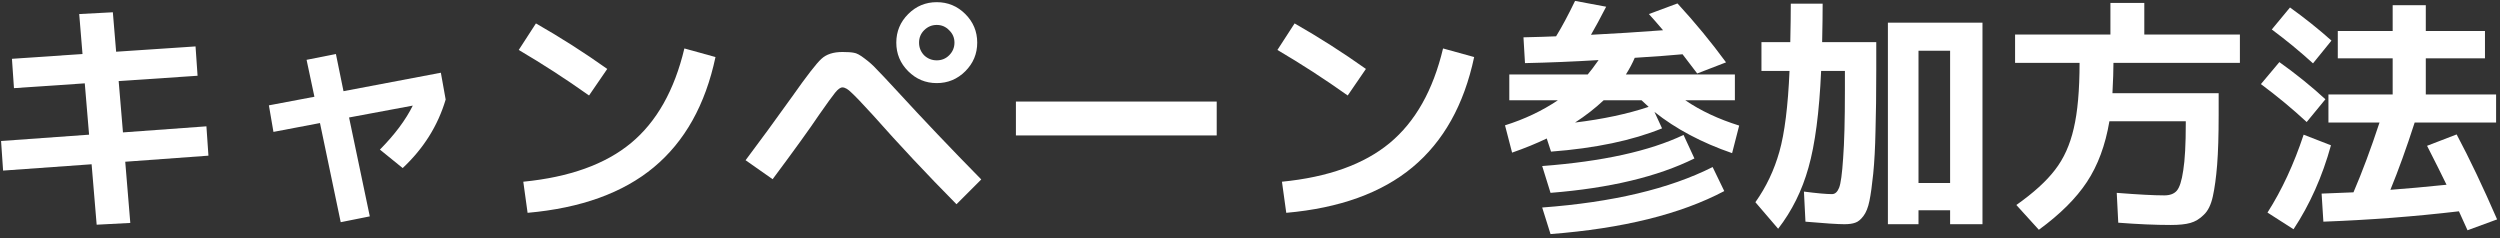 <svg width="346" height="33" viewBox="0 0 346 33" fill="none" xmlns="http://www.w3.org/2000/svg">
<rect x="0" y="0" width="346" height="33" fill="#333333" stroke="none"/>
<path d="M314.415 4.079L316.935 1.034C319.012 2.527 320.925 4.055 322.675 5.619L320.12 8.769C318.323 7.135 316.422 5.572 314.415 4.079ZM319.245 16.889C317.308 15.092 315.197 13.342 312.91 11.639L315.465 8.594C317.845 10.297 319.968 12.012 321.835 13.739L319.245 16.889ZM322.605 20.109C321.415 24.425 319.688 28.299 317.425 31.729L313.82 29.419C315.803 26.315 317.472 22.722 318.825 18.639L322.605 20.109ZM335.905 20.179L340 18.604C341.797 21.987 343.663 25.907 345.6 30.364L341.505 31.869C341.365 31.542 340.968 30.667 340.315 29.244C334.178 29.967 327.925 30.445 321.555 30.679L321.31 26.794C322.22 26.77 323.69 26.712 325.72 26.619C326.933 23.795 328.135 20.575 329.325 16.959H322.255V13.074H331.145V8.069H323.55V4.289H331.145V0.719H335.73V4.289H343.92V8.069H335.73V13.074H345.46V16.959H334.19C333.07 20.435 331.95 23.539 330.83 26.269C333.07 26.105 335.66 25.872 338.6 25.569C337.97 24.262 337.072 22.465 335.905 20.179Z" fill="white"/>
<path d="M293.167 30.821L292.957 26.691C295.92 26.925 298.113 27.041 299.537 27.041C300.307 27.041 300.878 26.831 301.252 26.411C301.648 25.968 301.952 25.023 302.162 23.576C302.395 22.13 302.512 19.971 302.512 17.101V16.786H291.942C291.382 20.1 290.343 22.9 288.827 25.186C287.333 27.45 285.117 29.655 282.177 31.801L279.062 28.371C281.442 26.691 283.227 25.07 284.417 23.506C285.63 21.943 286.493 20.03 287.007 17.766C287.543 15.503 287.812 12.481 287.812 8.701H278.887V4.781H292.082V0.406H296.772V4.781H310.002V8.701H292.502C292.502 9.728 292.455 11.128 292.362 12.901H307.062V15.946C307.062 18.746 306.992 21.033 306.852 22.806C306.712 24.556 306.513 26.015 306.257 27.181C306 28.348 305.58 29.2 304.997 29.736C304.437 30.296 303.818 30.67 303.142 30.856C302.488 31.043 301.59 31.136 300.447 31.136C298.3 31.136 295.873 31.031 293.167 30.821Z" fill="white"/>
<path d="M265.52 29.105V31.03H261.285V3.135H274.375V31.03H269.895V29.105H265.52ZM269.895 25.325V7.02H265.52V25.325H269.895ZM249.875 30.68L249.665 26.515C251.462 26.748 252.757 26.865 253.55 26.865C253.97 26.865 254.297 26.573 254.53 25.99C254.764 25.406 254.95 24.041 255.09 21.895C255.254 19.748 255.335 16.621 255.335 12.515V9.82H252.045C251.789 15.536 251.205 19.993 250.295 23.19C249.409 26.363 248.009 29.186 246.095 31.66L242.945 27.985C244.439 25.885 245.547 23.551 246.27 20.985C246.994 18.418 247.46 14.696 247.67 9.82H243.785V5.83H247.775C247.822 3.636 247.845 1.863 247.845 0.51H252.255C252.255 1.863 252.232 3.636 252.185 5.83H259.675V9.61C259.675 12.97 259.64 15.805 259.57 18.115C259.524 20.425 259.419 22.396 259.255 24.03C259.092 25.64 258.917 26.9 258.73 27.81C258.544 28.72 258.264 29.42 257.89 29.91C257.517 30.4 257.144 30.703 256.77 30.82C256.397 30.96 255.895 31.03 255.265 31.03C254.355 31.03 252.559 30.913 249.875 30.68Z" fill="white"/>
<path d="M221.943 13.88C220.776 14.977 219.458 16.003 217.988 16.96C221.838 16.493 225.233 15.77 228.173 14.79C227.706 14.37 227.38 14.067 227.193 13.88H221.943ZM213.438 22.98C221.768 22.35 228.29 20.915 233.003 18.675L234.508 21.93C229.421 24.45 222.783 26.037 214.593 26.69L213.438 22.98ZM213.438 28.72C223.191 27.997 231.055 26.13 237.028 23.12L238.638 26.445C232.595 29.642 224.58 31.625 214.593 32.395L213.438 28.72ZM208.888 13.88V10.31H219.738C220.135 9.843 220.636 9.178 221.243 8.315C217.766 8.525 214.371 8.665 211.058 8.735L210.848 5.165C212.855 5.118 214.36 5.072 215.363 5.025C216.156 3.742 217.031 2.108 217.988 0.125L222.293 0.93C221.476 2.517 220.776 3.812 220.193 4.815C223.436 4.652 226.761 4.442 230.168 4.185C229.375 3.252 228.721 2.505 228.208 1.945L232.163 0.475C234.59 3.112 236.83 5.83 238.883 8.63L234.893 10.17C234.193 9.237 233.516 8.35 232.863 7.51C231.416 7.65 229.211 7.813 226.248 8C225.945 8.723 225.536 9.493 225.023 10.31H240.108V13.88H233.248C235.371 15.327 237.856 16.493 240.703 17.38L239.723 21.195C235.523 19.748 231.941 17.847 228.978 15.49L230.028 17.765C225.898 19.445 220.776 20.518 214.663 20.985L214.068 19.165C212.668 19.842 211.07 20.495 209.273 21.125L208.293 17.345C210.976 16.505 213.415 15.35 215.608 13.88H208.888Z" fill="white"/>
<path d="M177.423 25.15C183.816 24.52 188.786 22.735 192.333 19.795C195.88 16.855 198.341 12.492 199.718 6.705L204.023 7.895C202.623 14.499 199.776 19.585 195.483 23.155C191.213 26.702 185.391 28.802 178.018 29.455L177.423 25.15ZM176.793 6.915L179.173 3.24C182.603 5.2 185.893 7.3 189.043 9.54L186.523 13.215C183.303 10.929 180.06 8.829 176.793 6.915Z" fill="white"/>
<path d="M140.602 18.745V14.055H168.392V18.745H140.602Z" fill="white"/>
<path d="M103.188 22.176C105.171 19.539 107.306 16.622 109.592 13.426C111.646 10.509 113.011 8.747 113.688 8.141C114.364 7.511 115.332 7.196 116.592 7.196C117.292 7.196 117.817 7.231 118.167 7.301C118.541 7.347 119.043 7.616 119.673 8.106C120.303 8.572 120.851 9.062 121.317 9.576C121.807 10.066 122.741 11.057 124.118 12.551C127.734 16.494 131.631 20.589 135.807 24.836L132.378 28.266C128.271 24.112 124.421 20.006 120.827 15.946C119.357 14.336 118.366 13.297 117.853 12.831C117.363 12.341 116.942 12.096 116.592 12.096C116.312 12.096 115.974 12.341 115.577 12.831C115.181 13.321 114.446 14.336 113.372 15.876C112.089 17.789 109.942 20.764 106.932 24.801L103.188 22.176ZM133.602 1.946C134.699 3.042 135.247 4.361 135.247 5.901C135.247 7.441 134.699 8.759 133.602 9.856C132.506 10.952 131.187 11.501 129.647 11.501C128.107 11.501 126.789 10.952 125.693 9.856C124.596 8.759 124.048 7.441 124.048 5.901C124.048 4.361 124.596 3.042 125.693 1.946C126.789 0.849 128.107 0.301 129.647 0.301C131.187 0.301 132.506 0.849 133.602 1.946ZM131.363 7.651C131.853 7.161 132.098 6.577 132.098 5.901C132.098 5.224 131.853 4.652 131.363 4.186C130.896 3.696 130.324 3.451 129.647 3.451C128.971 3.451 128.387 3.696 127.897 4.186C127.431 4.652 127.197 5.224 127.197 5.901C127.197 6.577 127.431 7.161 127.897 7.651C128.387 8.117 128.971 8.351 129.647 8.351C130.324 8.351 130.896 8.117 131.363 7.651Z" fill="white"/>
<path d="M72.423 25.15C78.816 24.52 83.786 22.735 87.333 19.795C90.88 16.855 93.341 12.492 94.718 6.705L99.023 7.895C97.623 14.499 94.776 19.585 90.483 23.155C86.213 26.702 80.391 28.802 73.018 29.455L72.423 25.15ZM71.793 6.915L74.173 3.24C77.603 5.2 80.893 7.3 84.043 9.54L81.523 13.215C78.303 10.929 75.06 8.829 71.793 6.915Z" fill="white"/>
<path d="M42.43 8.28L46.49 7.475L47.54 12.62L61.015 10.065L61.68 13.775C60.606 17.391 58.623 20.553 55.73 23.26L52.58 20.705C54.633 18.628 56.15 16.598 57.13 14.615L48.31 16.26L51.18 29.945L47.155 30.75L44.285 17.03L37.845 18.255L37.215 14.58L43.515 13.39L42.43 8.28Z" fill="white"/>
<path d="M10.963 1.944L15.618 1.699L16.073 7.159L27.063 6.424L27.343 10.484L16.423 11.219L17.018 18.324L28.568 17.484L28.848 21.544L17.333 22.384L18.033 30.854L13.378 31.099L12.678 22.734L0.428 23.609L0.148 19.514L12.328 18.639L11.733 11.534L1.933 12.199L1.653 8.139L11.418 7.474L10.963 1.944Z" fill="white"/>
</svg>
